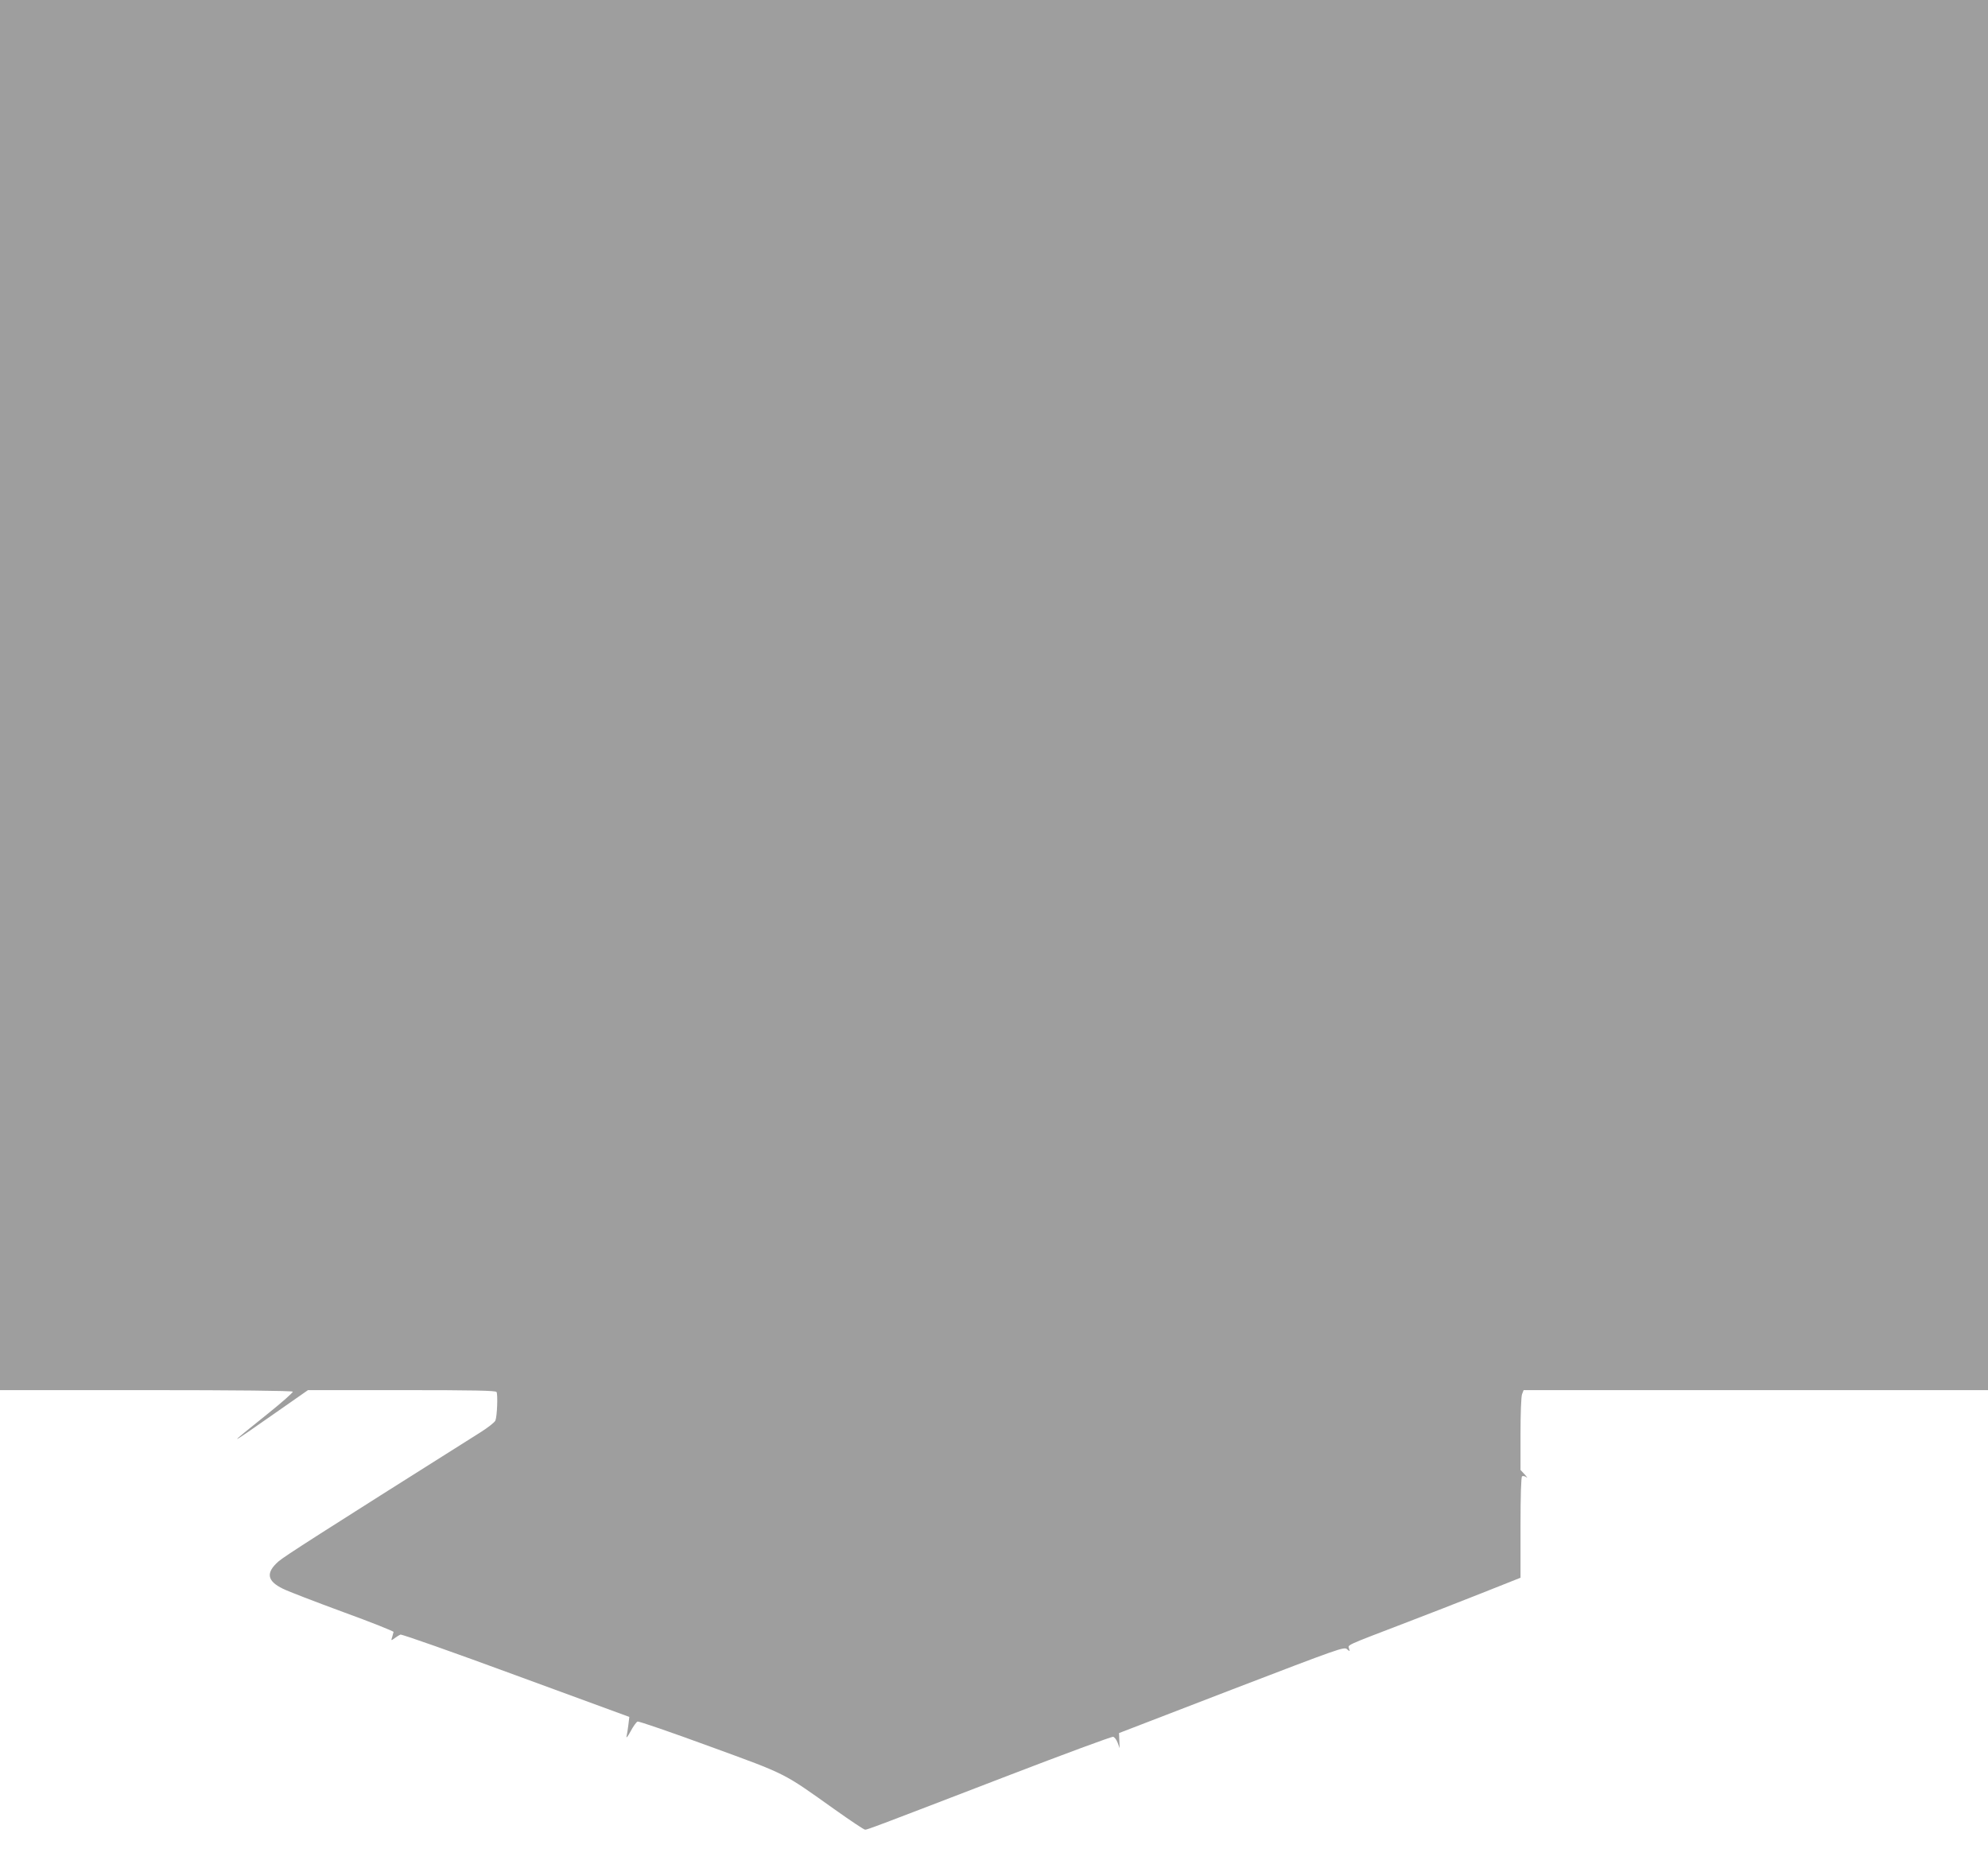 <?xml version="1.0" standalone="no"?>
<!DOCTYPE svg PUBLIC "-//W3C//DTD SVG 20010904//EN"
 "http://www.w3.org/TR/2001/REC-SVG-20010904/DTD/svg10.dtd">
<svg version="1.0" xmlns="http://www.w3.org/2000/svg"
 width="1280pt" height="1205pt" viewBox="0 0 1280 1205"
 preserveAspectRatio="xMidYMid meet">
<g transform="translate(0,1205) scale(0.1,-0.1)"
fill="#9e9e9e" stroke="none">
<path d="M0 7575 l0 -4475 939 0 c584 0 942 -4 946 -10 3 -5 -72 -71 -167
-147 -265 -212 -261 -211 56 11 l209 146 603 0 c471 0 605 -3 611 -12 9 -16 4
-154 -7 -183 -4 -12 -48 -46 -97 -77 -1050 -662 -1262 -798 -1300 -831 -83
-73 -74 -126 29 -176 34 -17 209 -84 388 -150 179 -65 324 -123 324 -128 -1
-4 -5 -19 -9 -33 -8 -24 -7 -24 16 -7 13 10 30 20 37 23 7 4 341 -114 743
-262 l731 -268 -6 -50 c-3 -28 -9 -62 -12 -76 -3 -14 9 1 26 33 17 32 37 60
45 63 8 3 217 -69 465 -160 504 -184 467 -166 806 -407 100 -71 187 -129 194
-129 15 0 63 18 918 347 364 140 670 253 679 251 9 -2 22 -19 29 -38 l13 -35
-2 48 -2 49 724 279 c696 267 726 278 744 261 19 -16 19 -16 13 4 -8 25 -27
16 359 164 132 50 354 137 493 192 l252 100 0 323 c0 214 4 326 10 330 6 4 19
1 28 -6 9 -7 5 0 -10 17 l-28 30 0 231 c0 128 4 243 10 257 l10 26 1495 0
1495 0 0 4475 0 4475 -6400 0 -6400 0 0 -4475z"/>
</g>
</svg>
